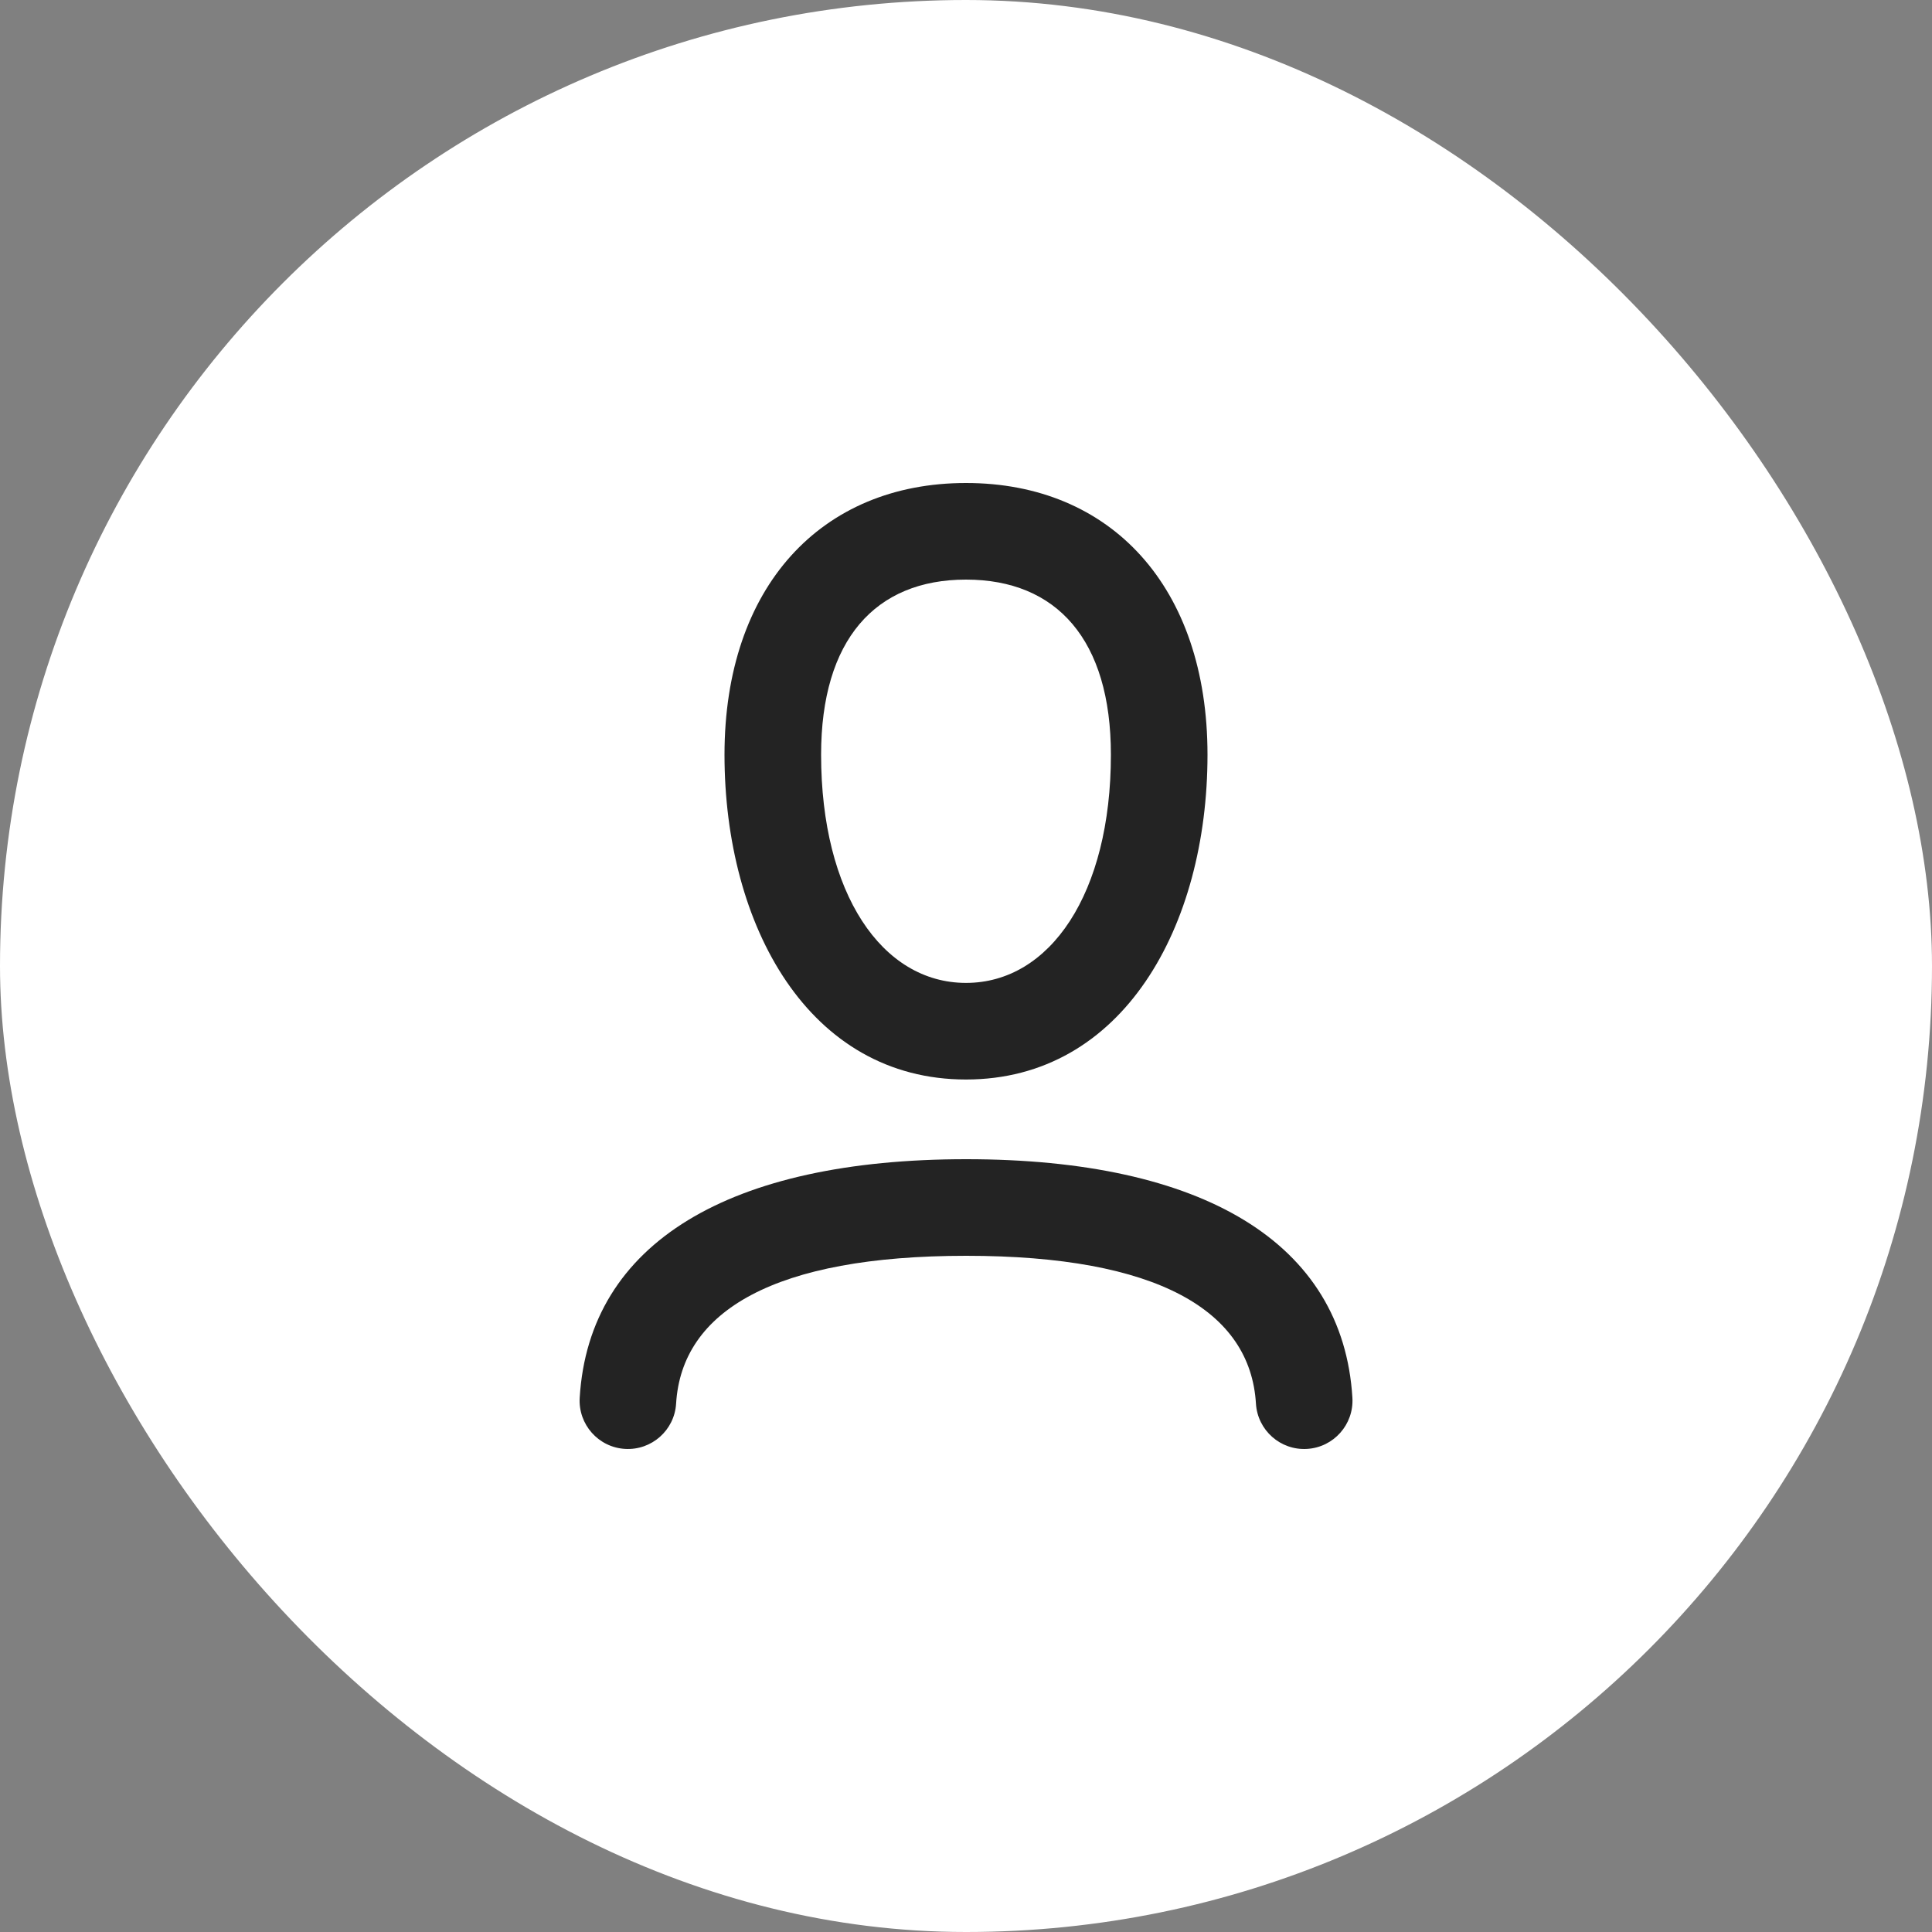 <svg width="40" height="40" viewBox="0 0 40 40" fill="none" xmlns="http://www.w3.org/2000/svg">
<rect x="0" y="0" width="40" height="40" fill="#808080" stroke="none"/>
<rect width="40" height="40" rx="20" fill="white"/>
<path d="M20 22.35C16.75 22.35 15 19.175 15 15.625C15 12.15 17 10 20 10C23 10 25 12.15 25 15.625C25 19.175 23.25 22.35 20 22.35ZM20 20.35C21.739 20.35 23 18.501 23 15.625C23 13.246 21.878 12 20 12C18.122 12 17 13.246 17 15.625C17 18.501 18.261 20.35 20 20.35ZM12.94 29.998C13.491 30.031 13.965 29.611 13.998 29.06C14.114 27.138 16.041 26 20.004 26C23.964 26 25.887 27.136 26.003 29.061C26.037 29.612 26.511 30.032 27.062 29.998C27.613 29.965 28.033 29.491 28 28.939C27.805 25.722 24.891 24 20.004 24C15.115 24 12.195 25.724 12.002 28.94C11.969 29.491 12.389 29.965 12.94 29.998Z" fill="black" fill-opacity="0.86"/>
</svg>
